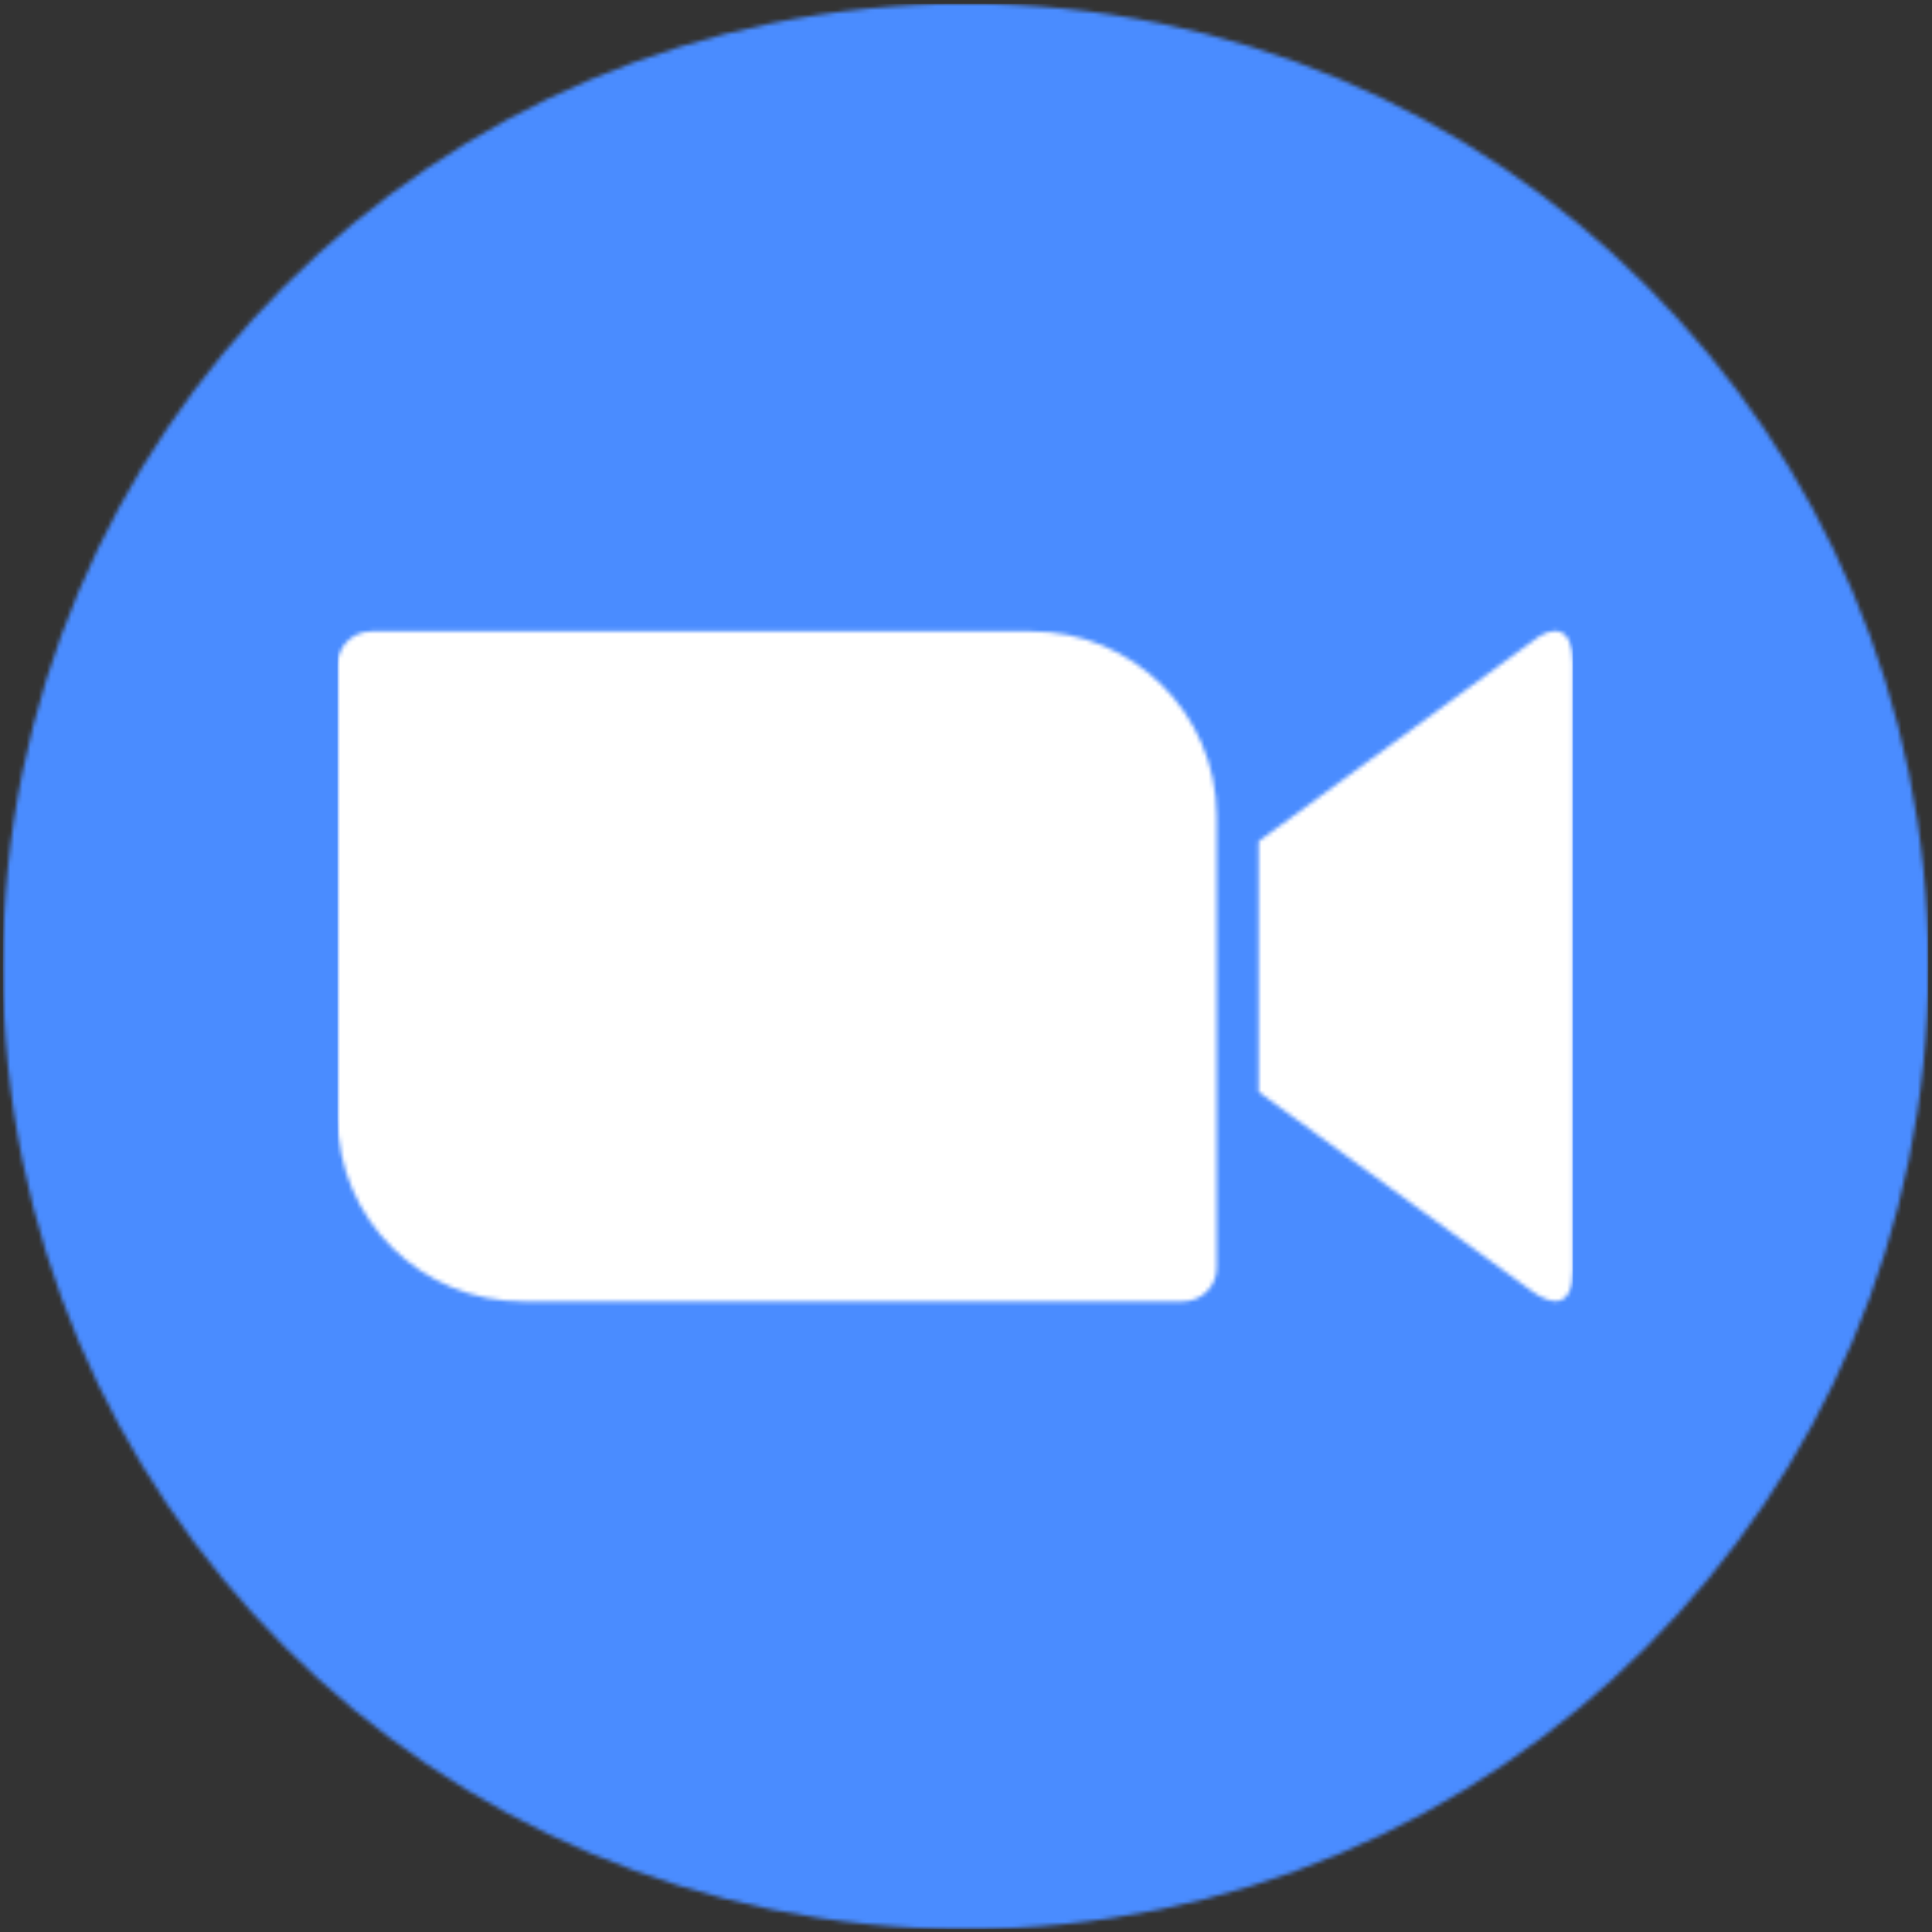 <?xml version="1.0" encoding="UTF-8"?>
<svg width="474px" height="474px" viewBox="0 0 474 474" version="1.1" xmlns="http://www.w3.org/2000/svg" xmlns:xlink="http://www.w3.org/1999/xlink">
    <rect x="0" y="0" width="474" height="474" fill="#333333" stroke="none"/>
    <!-- Generator: Sketch 61.2 (89653) - https://sketch.com -->
    <title>Group</title>
    <desc>Created with Sketch.</desc>
    <defs>
        <path d="M236.9,0.9 C367.35,0.9 473.1,106.65 473.1,237.1 C473.1,367.55 367.35,473.3 236.9,473.3 C106.45,473.3 0.7,367.55 0.7,237.1 C0.7,106.65 106.45,0.9 236.9,0.9 L236.9,0.9 Z" id="path-1"></path>
        <path d="M0.8,9.1 L0.8,120.1 C0.9,145.2 21.4,165.4 46.4,165.3 L208.2,165.3 C212.8,165.3 216.5,161.6 216.5,157.1 L216.5,46.1 C216.4,21 195.9,0.8 170.9,0.9 L9.1,0.9 C4.5,0.9 0.8,4.6 0.8,9.1 Z M226.8,52.4 L293.6,3.6 C299.4,-1.2 303.9,-4.4408921e-15 303.9,8.7 L303.9,157.5 C303.9,167.4 298.4,166.2 293.6,162.6 L226.8,113.9 L226.8,52.4 L226.8,52.4 Z" id="path-3"></path>
    </defs>
    <g id="Page-1" stroke="none" stroke-width="1" fill="none" fill-rule="evenodd">
        <g id="zoom-icon-seeklogo.com-3" transform="translate(-25, -25)">
            <g id="Group" transform="translate(25, 25)">
                <g id="Group-9">
                    <mask id="mask-2" fill="white">
                        <use xlink:href="#path-1"></use>
                    </mask>
                    <g id="Clip-8"></g>
                    <polygon id="Fill-7" fill="#4A8CFF" mask="url(#mask-2)" points="0.7 473.3 473.1 473.3 473.1 0.9 0.7 0.9"></polygon>
                </g>
                <g id="Group-12" transform="translate(82, 154)">
                    <mask id="mask-4" fill="white">
                        <use xlink:href="#path-3"></use>
                    </mask>
                    <g id="Clip-11"></g>
                    <polygon id="Fill-10" fill="#FFFFFF" mask="url(#mask-4)" points="0.8 167.4 303.9 167.4 303.9 -1.2 0.8 -1.2"></polygon>
                </g>
            </g>
        </g>
    </g>
</svg>